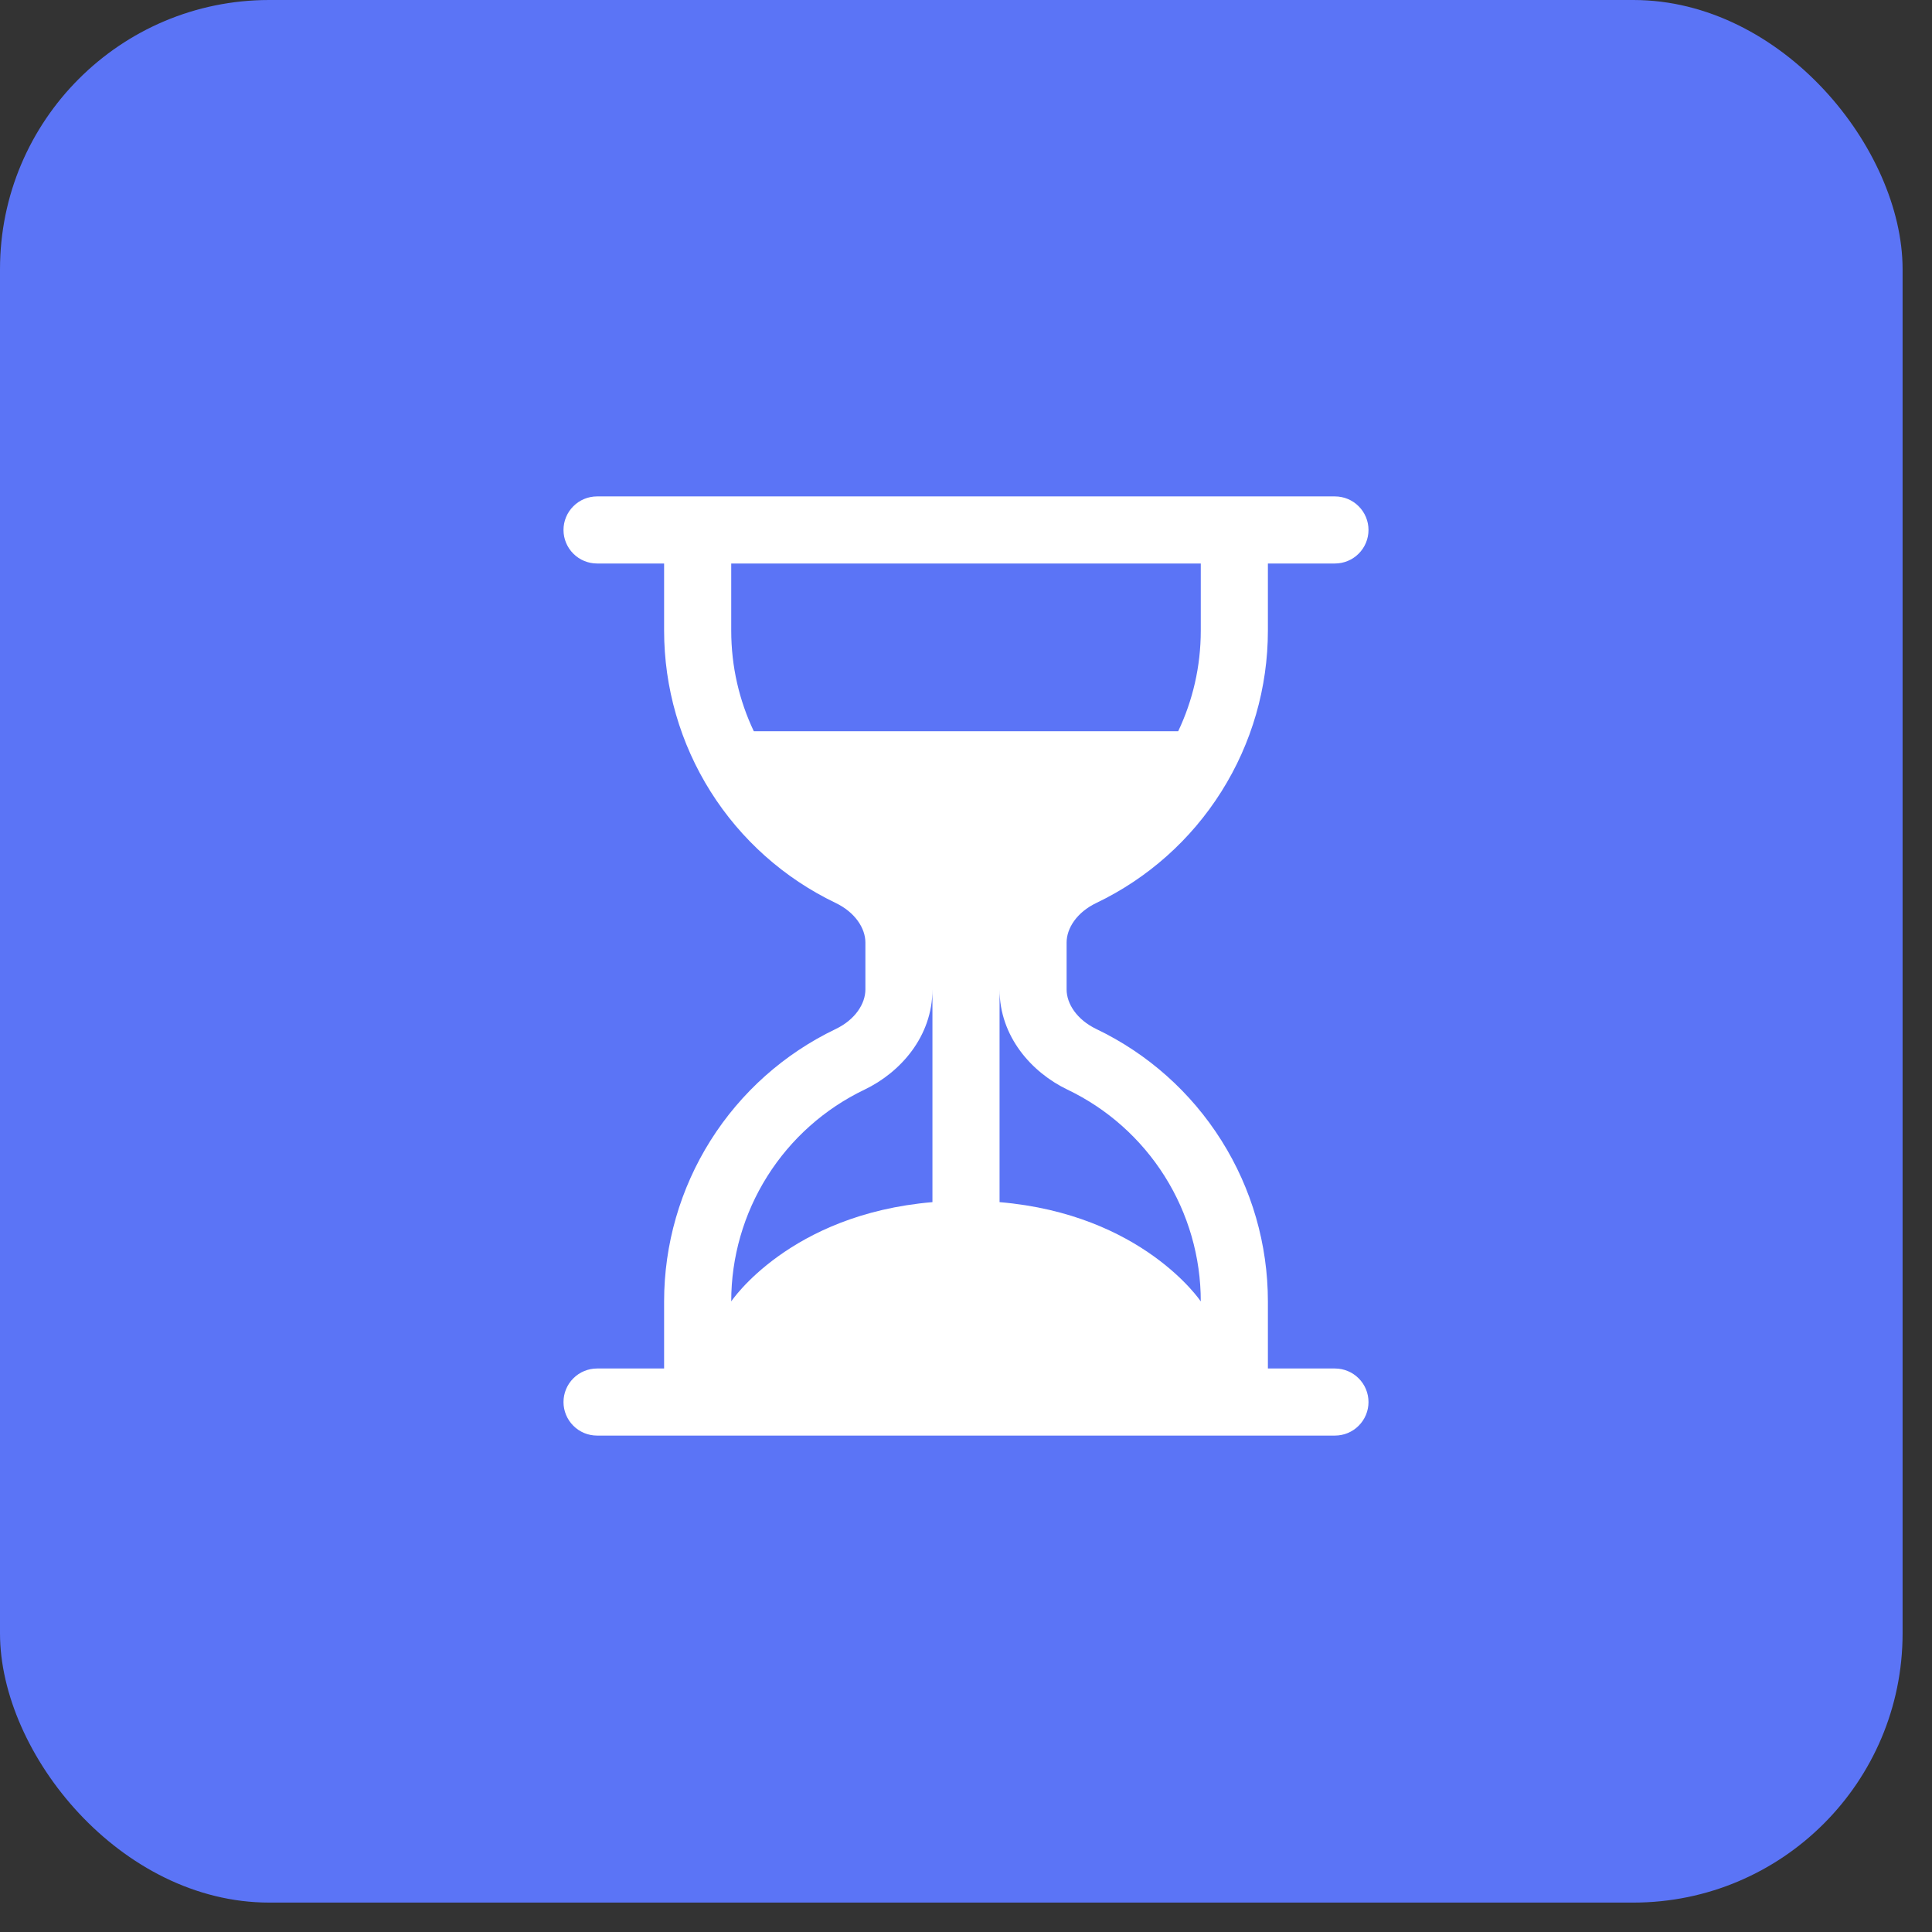 <svg xmlns="http://www.w3.org/2000/svg" width="54" height="54" viewBox="0 0 54 54" fill="none"><rect x="0" y="0" width="54" height="54" fill="#333333" stroke="none"/><rect width="53.178" height="53.178" rx="7.525" fill="#5B74F6"></rect><path d="M16.688 40.125C16.439 40.125 16.2 40.026 16.025 39.85C15.849 39.675 15.75 39.436 15.75 39.188C15.75 38.939 15.849 38.7 16.025 38.525C16.2 38.349 16.439 38.25 16.688 38.25H18.562V36.375C18.562 34.783 19.012 33.224 19.86 31.877C20.709 30.529 21.921 29.45 23.357 28.762C23.901 28.502 24.188 28.056 24.188 27.656V26.344C24.188 25.944 23.899 25.498 23.357 25.238C21.921 24.55 20.709 23.471 19.86 22.123C19.012 20.776 18.562 19.217 18.562 17.625V15.75H16.688C16.439 15.75 16.2 15.651 16.025 15.475C15.849 15.3 15.75 15.061 15.75 14.812C15.75 14.564 15.849 14.325 16.025 14.15C16.2 13.974 16.439 13.875 16.688 13.875H37.312C37.561 13.875 37.8 13.974 37.975 14.15C38.151 14.325 38.25 14.564 38.25 14.812C38.25 15.061 38.151 15.3 37.975 15.475C37.8 15.651 37.561 15.75 37.312 15.75H35.438V17.625C35.438 19.217 34.988 20.776 34.139 22.123C33.291 23.471 32.079 24.55 30.643 25.238C30.099 25.498 29.812 25.944 29.812 26.344V27.656C29.812 28.056 30.101 28.502 30.643 28.762C32.079 29.45 33.291 30.529 34.139 31.877C34.988 33.224 35.438 34.783 35.438 36.375V38.25H37.312C37.561 38.25 37.8 38.349 37.975 38.525C38.151 38.7 38.25 38.939 38.25 39.188C38.25 39.436 38.151 39.675 37.975 39.85C37.8 40.026 37.561 40.125 37.312 40.125H16.688ZM20.438 15.75V17.625C20.438 18.632 20.663 19.584 21.069 20.438H32.931C33.336 19.584 33.562 18.632 33.562 17.625V15.75H20.438ZM26.062 27.656C26.062 28.971 25.166 29.974 24.167 30.454C23.05 30.988 22.107 31.828 21.447 32.876C20.787 33.924 20.437 35.137 20.438 36.375C20.438 36.375 22.061 33.939 26.062 33.6V27.656ZM27.938 27.656V33.6C31.939 33.939 33.562 36.375 33.562 36.375C33.563 35.137 33.213 33.924 32.553 32.876C31.893 31.828 30.95 30.988 29.833 30.454C28.834 29.974 27.938 28.971 27.938 27.656Z" fill="white"></path></svg>